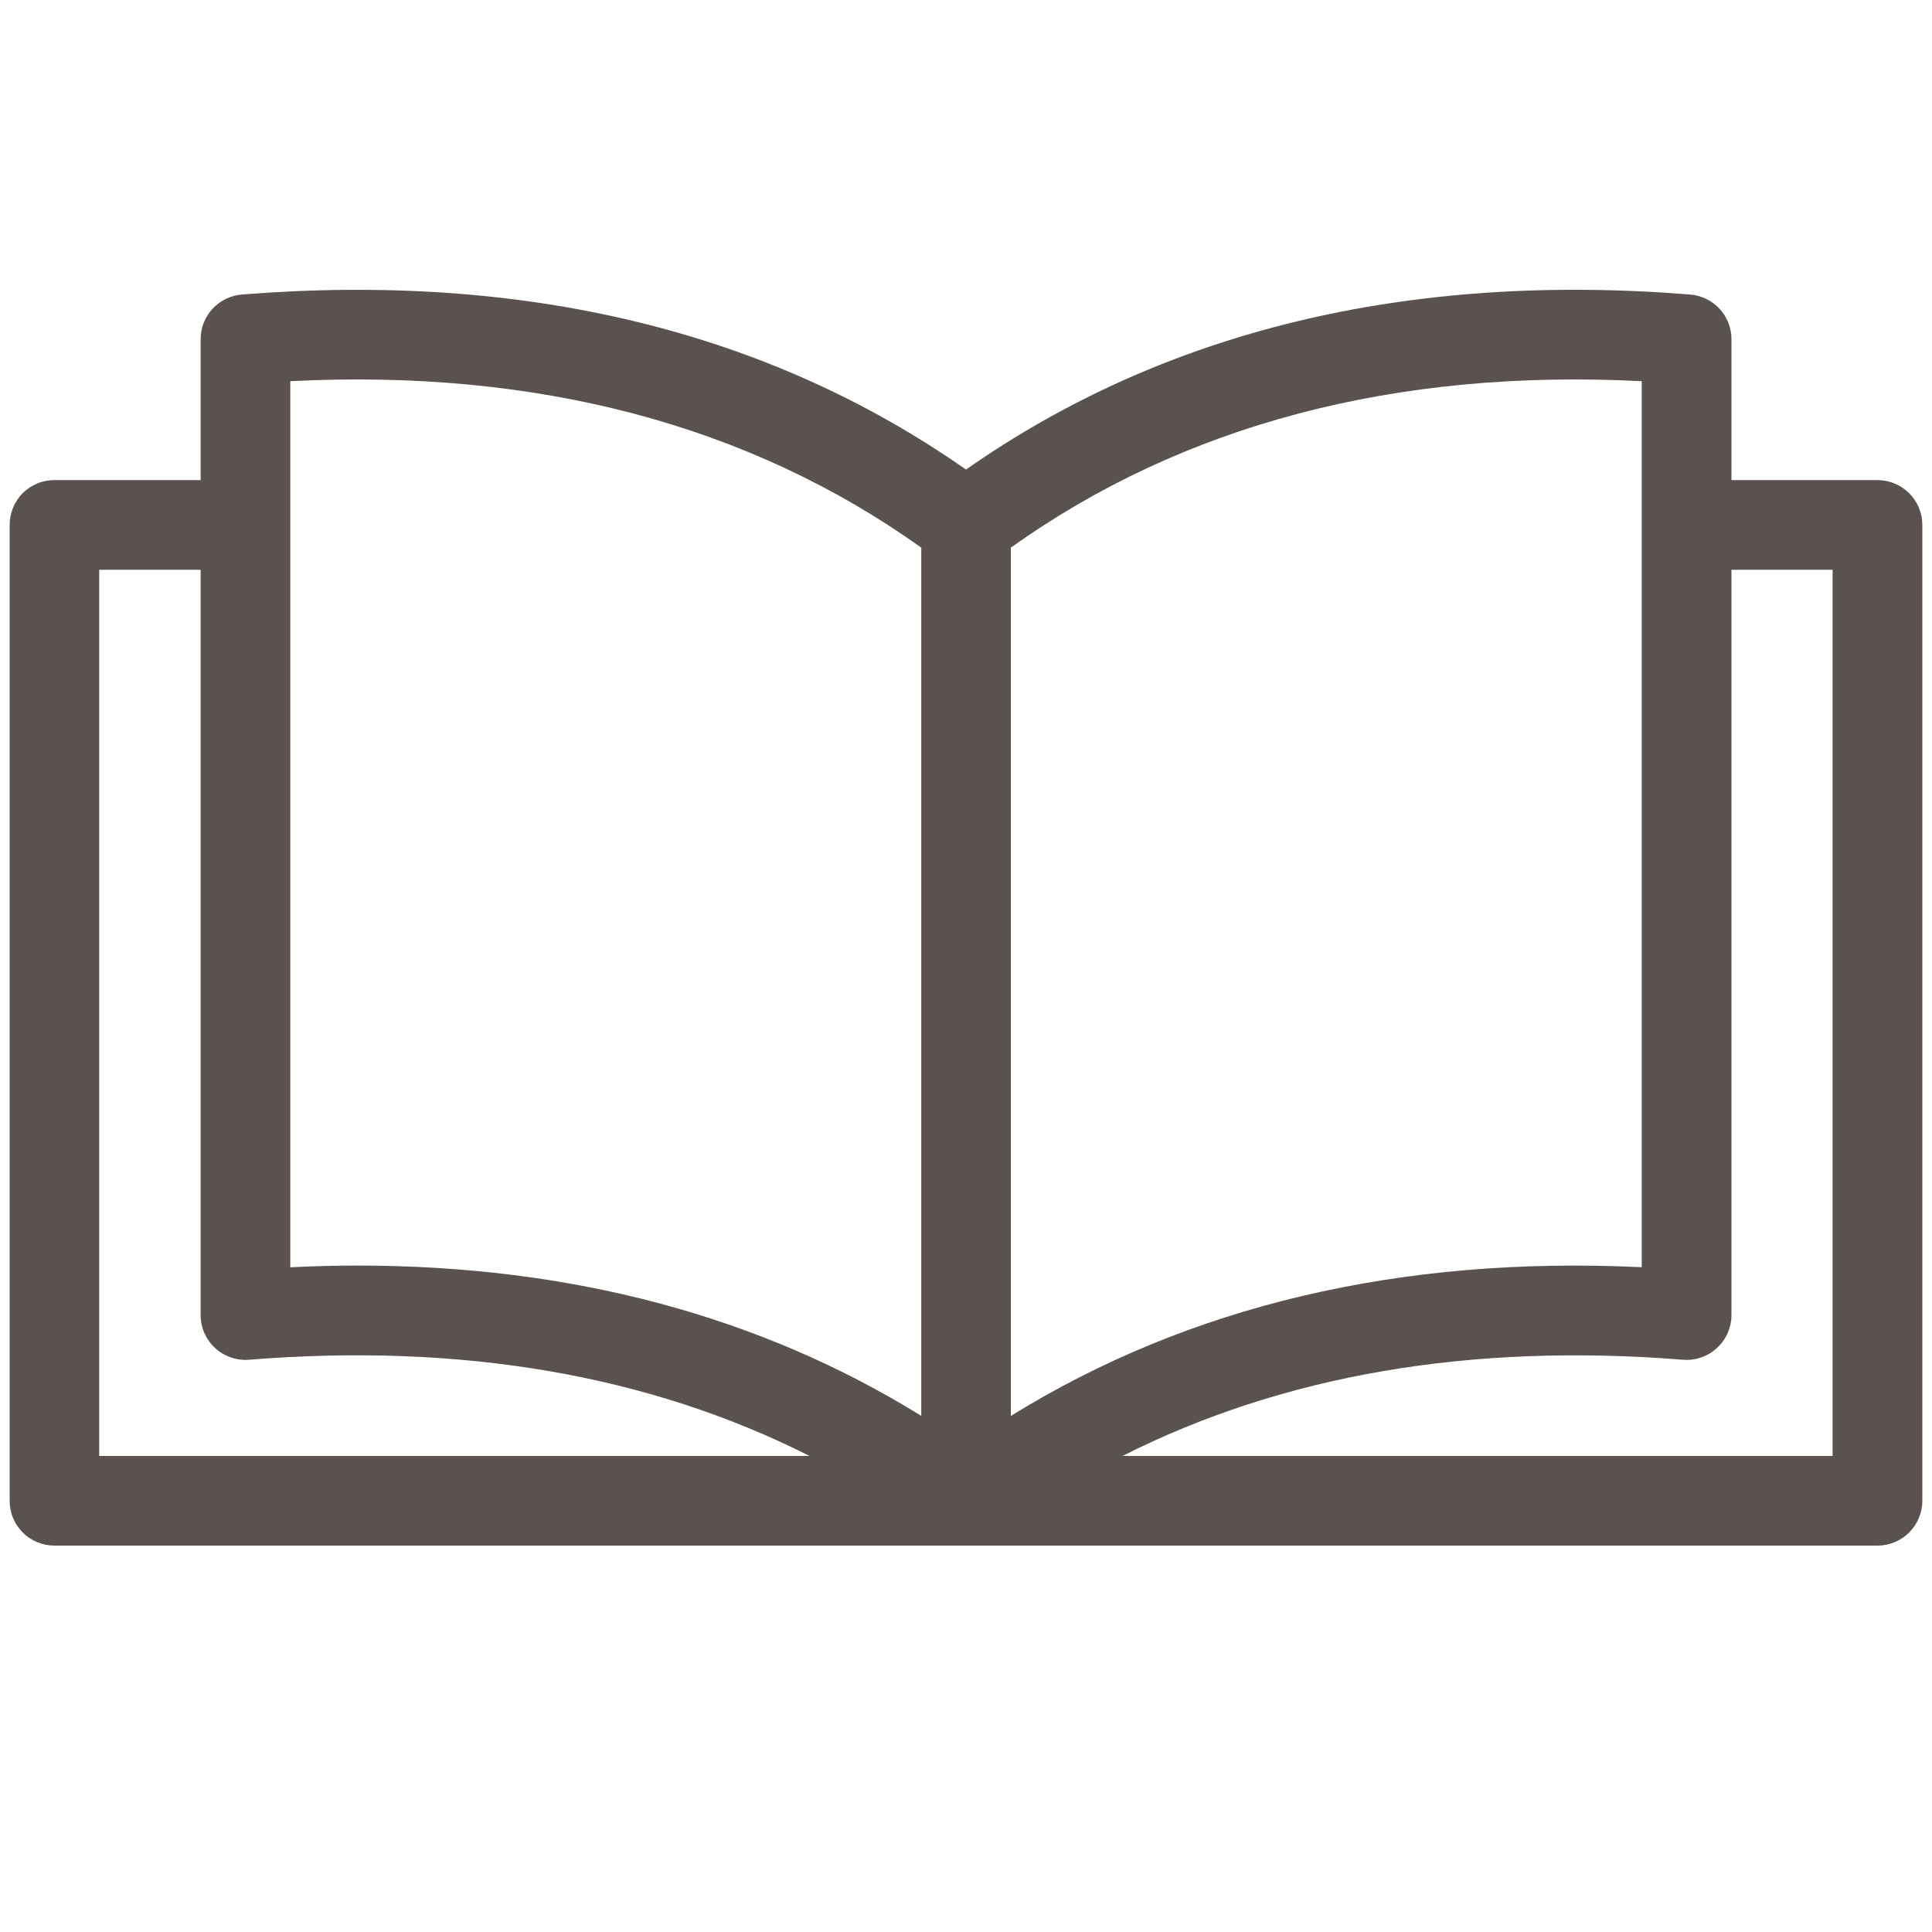 <svg width="20" height="20" viewBox="0 0 20 20" fill="none" xmlns="http://www.w3.org/2000/svg">
<path fill-rule="evenodd" clip-rule="evenodd" d="M18.971 15.072H11.62C13.278 14.234 15.222 13.9 17.422 14.076C17.486 14.081 17.55 14.073 17.611 14.052C17.672 14.031 17.727 13.998 17.774 13.954C17.821 13.911 17.859 13.858 17.885 13.8C17.91 13.741 17.924 13.678 17.924 13.614V5.898H18.971V15.072V15.072ZM1.027 5.898H2.077V13.614C2.077 13.678 2.09 13.741 2.116 13.8C2.142 13.858 2.179 13.911 2.226 13.954C2.273 13.998 2.329 14.031 2.39 14.052C2.45 14.073 2.514 14.081 2.578 14.076C4.778 13.899 6.722 14.234 8.38 15.072H1.027V5.897V5.898ZM3.005 3.946V13.119C3.24 13.107 3.472 13.101 3.702 13.101C5.912 13.101 7.867 13.623 9.537 14.657V5.669C7.751 4.395 5.555 3.816 3.005 3.946ZM16.995 3.946C14.445 3.816 12.25 4.395 10.464 5.669V14.658C12.308 13.516 14.498 12.999 16.995 13.118V3.946ZM19.437 4.97H17.924V3.511C17.924 3.395 17.88 3.282 17.801 3.197C17.722 3.111 17.613 3.059 17.497 3.049C14.574 2.814 12.053 3.423 10 4.861C7.946 3.423 5.426 2.815 2.503 3.049C2.387 3.059 2.279 3.111 2.2 3.197C2.121 3.282 2.077 3.395 2.077 3.511V4.97H0.564C0.503 4.97 0.443 4.981 0.386 5.005C0.33 5.028 0.278 5.062 0.235 5.105C0.192 5.148 0.158 5.2 0.135 5.256C0.112 5.312 0.1 5.373 0.1 5.434V15.536C0.1 15.597 0.111 15.657 0.135 15.714C0.158 15.77 0.192 15.821 0.235 15.864C0.278 15.908 0.329 15.942 0.386 15.965C0.442 15.988 0.503 16 0.564 16H19.436C19.559 16 19.677 15.951 19.764 15.864C19.851 15.777 19.9 15.659 19.9 15.536V5.434C19.9 5.311 19.851 5.193 19.764 5.106C19.677 5.019 19.559 4.97 19.436 4.97H19.437Z" fill="#59524E"/>
</svg>
